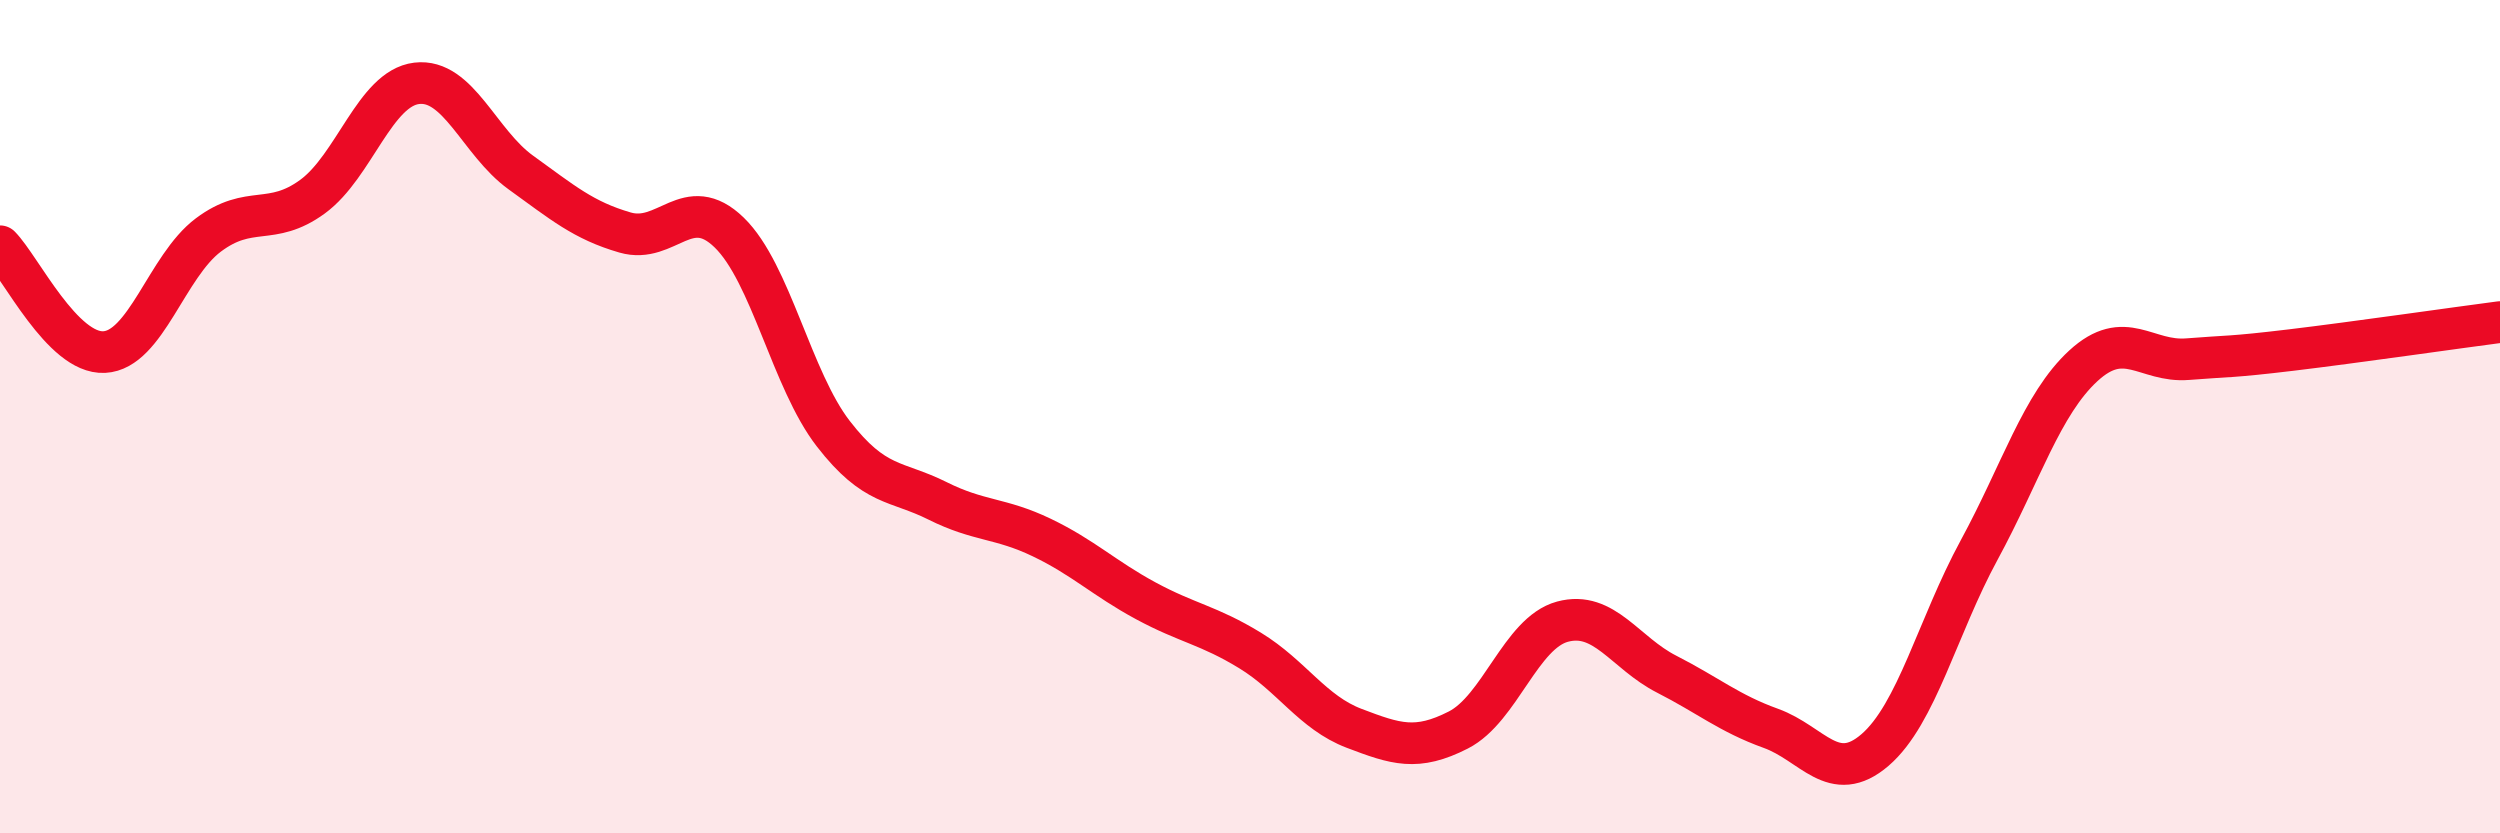 
    <svg width="60" height="20" viewBox="0 0 60 20" xmlns="http://www.w3.org/2000/svg">
      <path
        d="M 0,5.91 C 0.5,6.42 1.5,8.5 2.5,8.45 C 3.5,8.4 4,6.39 5,5.64 C 6,4.89 6.5,5.45 7.5,4.72 C 8.5,3.99 9,2.12 10,2 C 11,1.88 11.5,3.42 12.5,4.14 C 13.5,4.86 14,5.29 15,5.58 C 16,5.87 16.5,4.61 17.5,5.58 C 18.5,6.55 19,9.12 20,10.41 C 21,11.7 21.5,11.52 22.5,12.02 C 23.5,12.52 24,12.42 25,12.9 C 26,13.38 26.5,13.88 27.5,14.42 C 28.5,14.96 29,15 30,15.61 C 31,16.22 31.5,17.1 32.5,17.48 C 33.5,17.86 34,18.03 35,17.52 C 36,17.01 36.5,15.19 37.5,14.92 C 38.5,14.65 39,15.67 40,16.18 C 41,16.69 41.5,17.12 42.5,17.48 C 43.5,17.84 44,18.86 45,18 C 46,17.14 46.5,15.04 47.5,13.2 C 48.5,11.36 49,9.7 50,8.78 C 51,7.86 51.5,8.7 52.5,8.62 C 53.5,8.54 53.5,8.58 55,8.4 C 56.5,8.22 59,7.86 60,7.73L60 20L0 20Z"
        fill="#EB0A25"
        opacity="0.1"
        stroke-linecap="round"
        stroke-linejoin="round"
      />
      <path
        d="M 0,5.91 C 0.5,6.42 1.5,8.5 2.5,8.45 C 3.5,8.4 4,6.39 5,5.64 C 6,4.89 6.5,5.45 7.5,4.72 C 8.5,3.99 9,2.12 10,2 C 11,1.88 11.5,3.42 12.5,4.14 C 13.5,4.86 14,5.29 15,5.58 C 16,5.87 16.5,4.61 17.5,5.58 C 18.5,6.55 19,9.12 20,10.41 C 21,11.7 21.5,11.52 22.5,12.02 C 23.5,12.52 24,12.42 25,12.9 C 26,13.38 26.5,13.88 27.5,14.42 C 28.5,14.96 29,15 30,15.61 C 31,16.22 31.5,17.1 32.5,17.48 C 33.5,17.86 34,18.03 35,17.52 C 36,17.01 36.5,15.19 37.5,14.92 C 38.5,14.65 39,15.67 40,16.18 C 41,16.69 41.5,17.12 42.5,17.48 C 43.5,17.84 44,18.86 45,18 C 46,17.14 46.5,15.04 47.5,13.2 C 48.5,11.36 49,9.7 50,8.78 C 51,7.86 51.5,8.7 52.5,8.62 C 53.5,8.54 53.5,8.58 55,8.4 C 56.5,8.22 59,7.86 60,7.73"
        stroke="#EB0A25"
        stroke-width="1"
        fill="none"
        stroke-linecap="round"
        stroke-linejoin="round"
      />
    </svg>
  